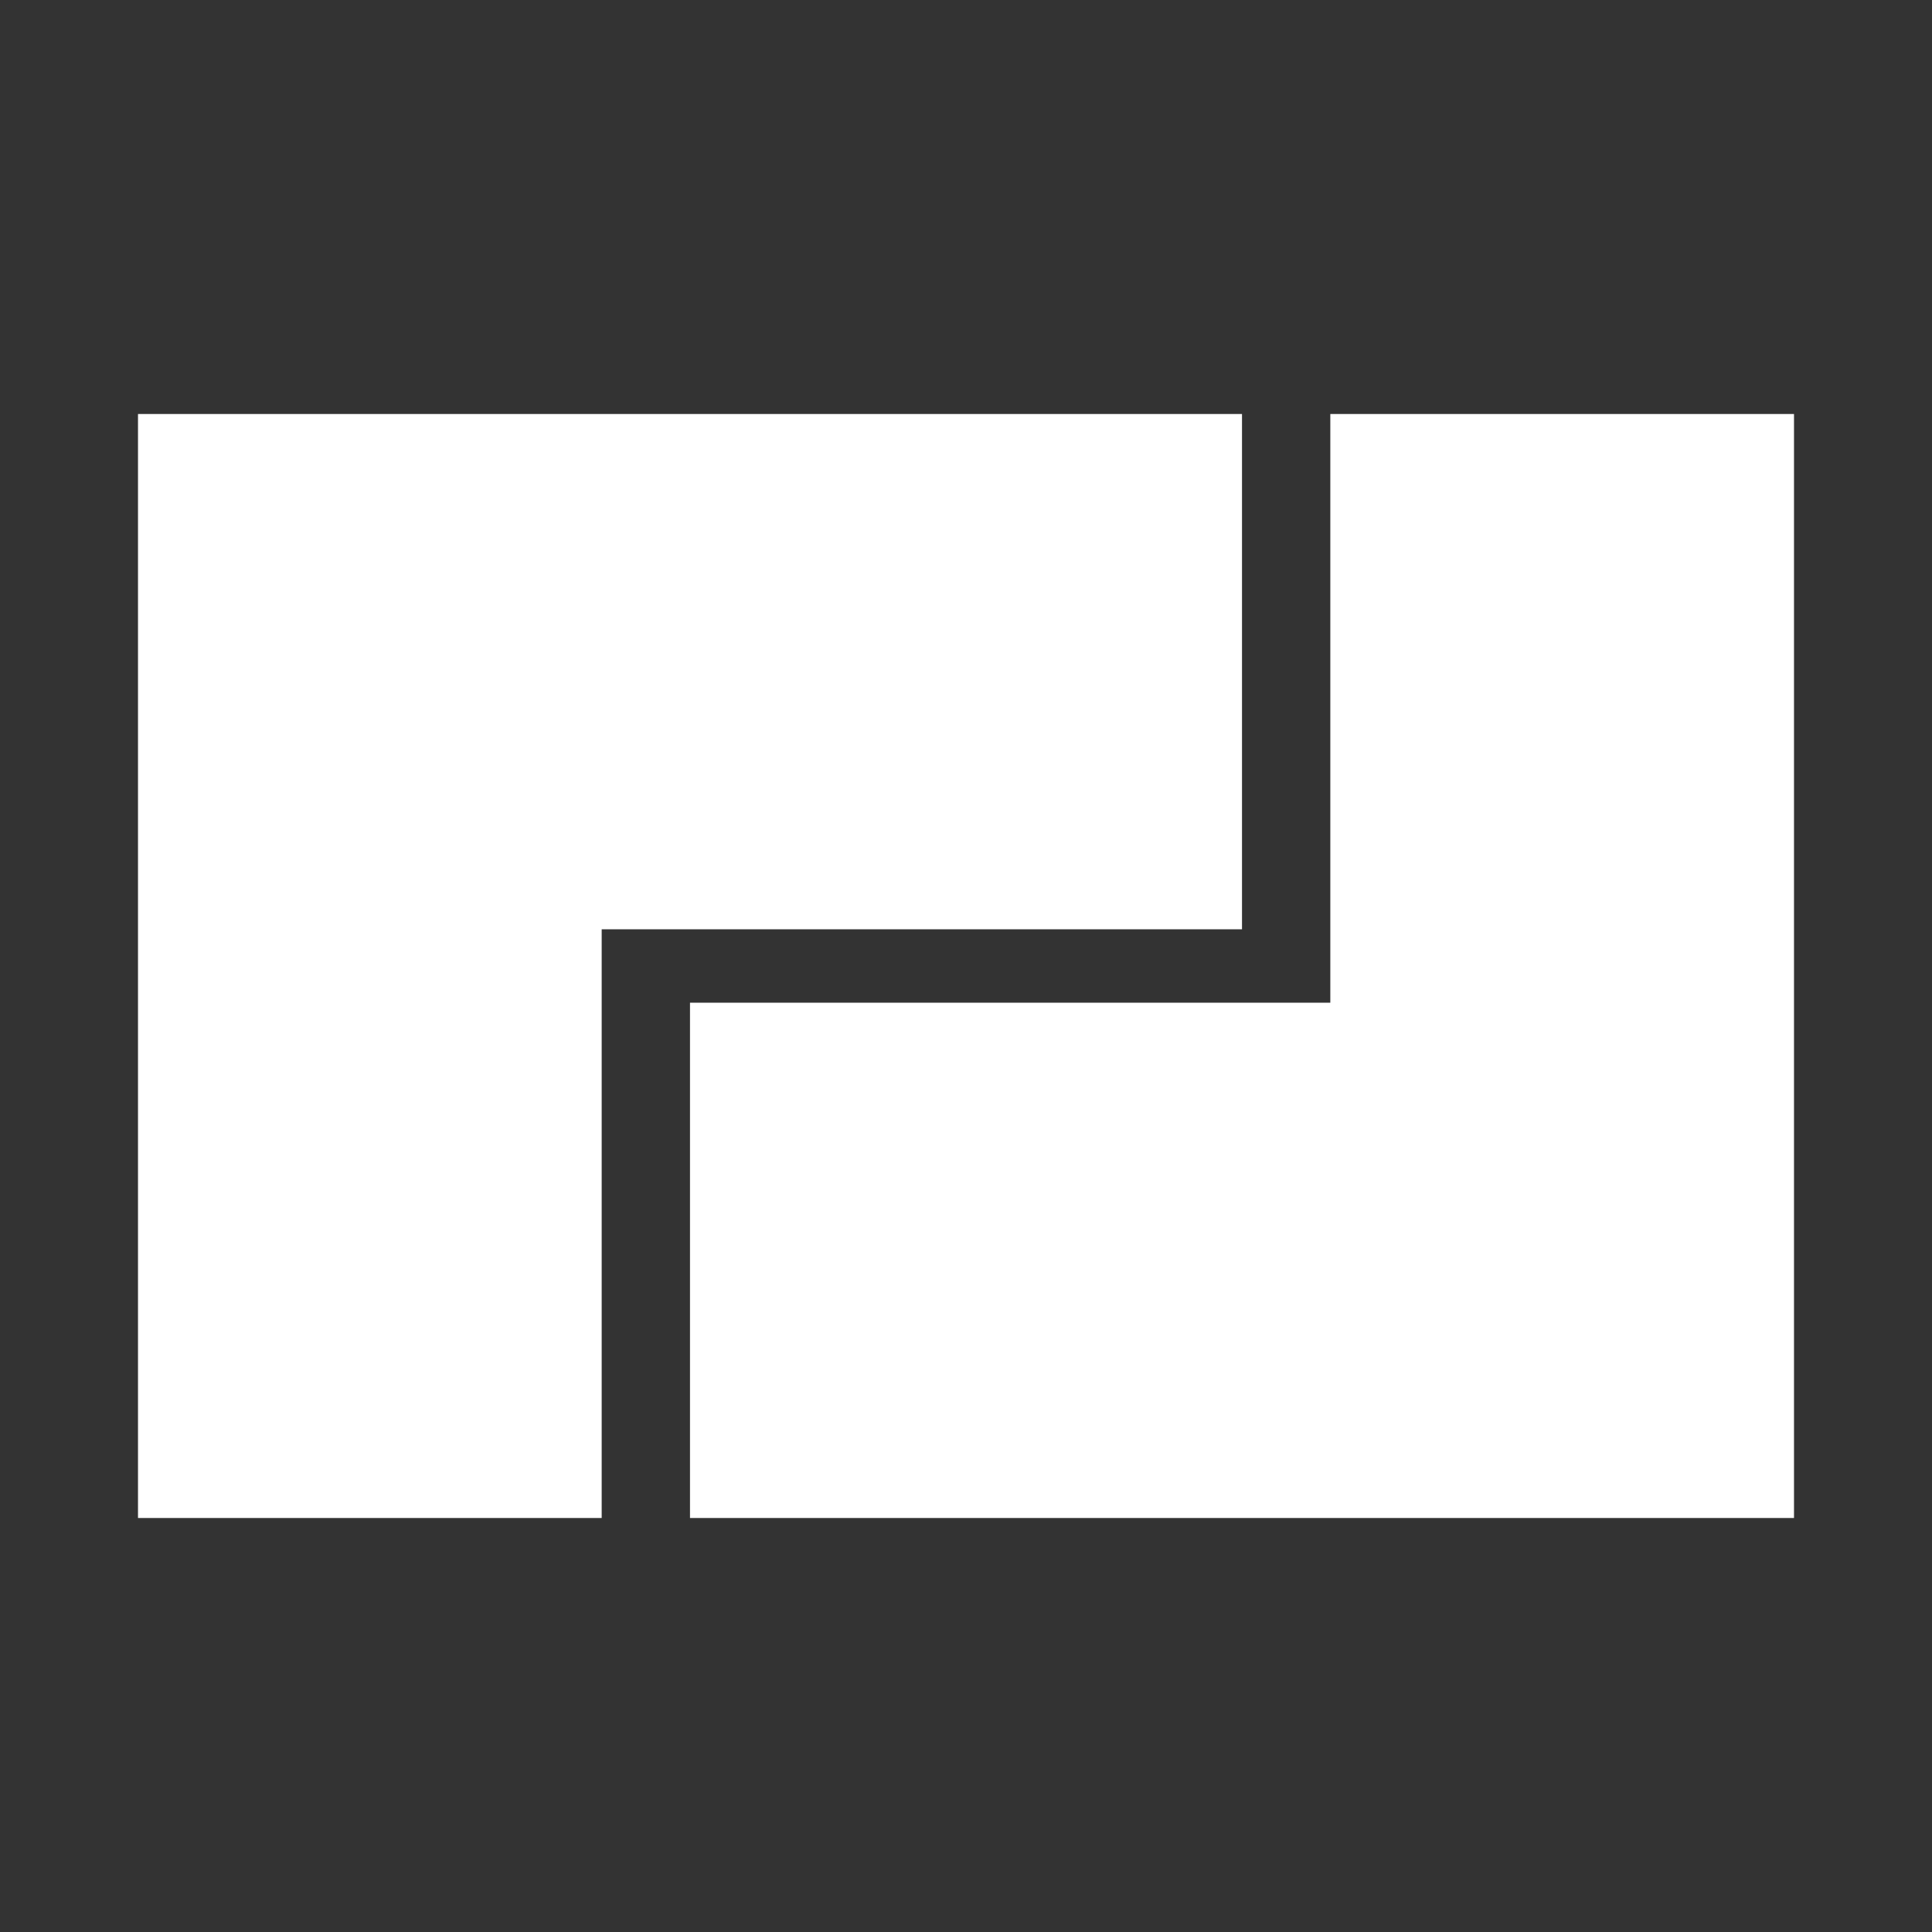 <svg id="Ebene_1" data-name="Ebene 1" xmlns="http://www.w3.org/2000/svg" viewBox="0 0 70 70"><rect x="0" y="0" width="70" height="70" fill="#333333" stroke="none"/><defs><style>.cls-1{fill:#fff;}</style></defs><title>ic_module</title><path class="cls-1" d="M65,55V15H48.2V36.33H25V55ZM5,15V55H21.8V33.67H45V15Z"/></svg>